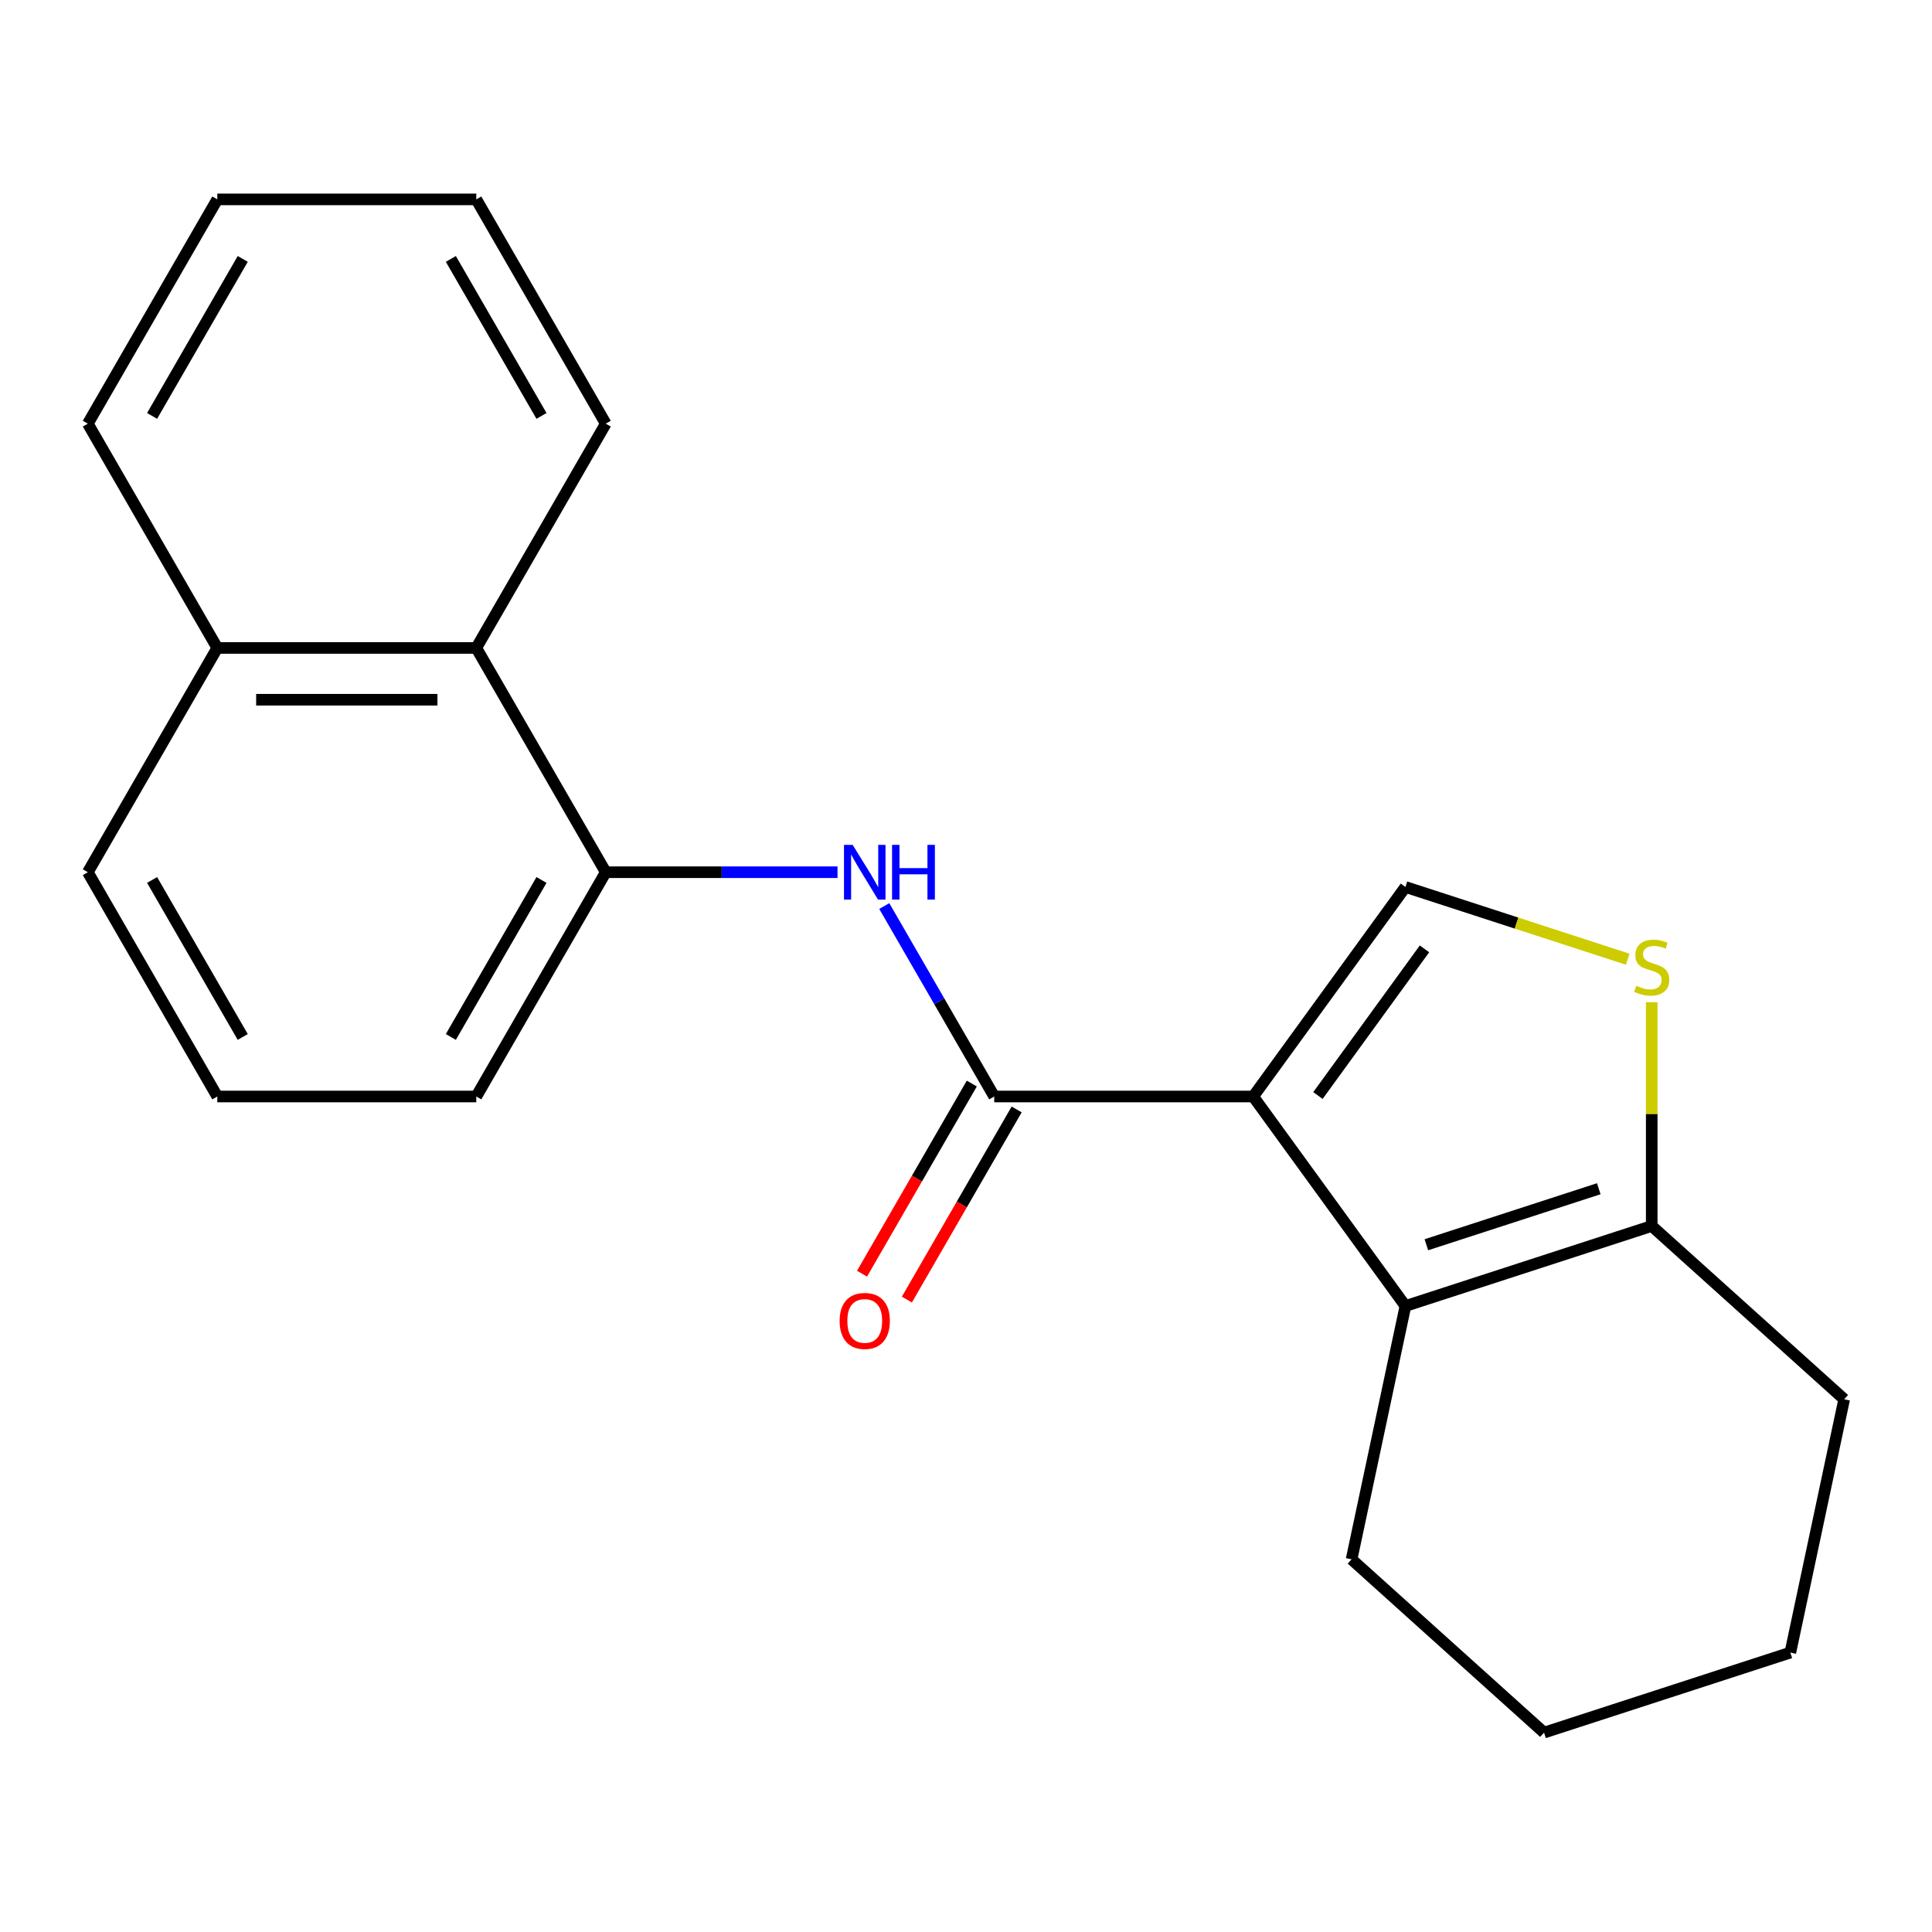 <?xml version='1.0' encoding='iso-8859-1'?>
<svg version='1.1' baseProfile='full'
              xmlns='http://www.w3.org/2000/svg'
                      xmlns:rdkit='http://www.rdkit.org/xml'
                      xmlns:xlink='http://www.w3.org/1999/xlink'
                  xml:space='preserve'
width='1000px' height='1000px' viewBox='0 0 1000 1000'>
<!-- END OF HEADER -->
<rect style='opacity:1.0;fill:#FFFFFF;stroke:none' width='1000' height='1000' x='0' y='0'> </rect>
<path class='bond-0' d='M 648.657,567.546 L 514.612,567.546' style='fill:none;fill-rule:evenodd;stroke:#000000;stroke-width:6px;stroke-linecap:butt;stroke-linejoin:miter;stroke-opacity:1' />
<path class='bond-1' d='M 648.657,567.546 L 727.446,675.99' style='fill:none;fill-rule:evenodd;stroke:#000000;stroke-width:6px;stroke-linecap:butt;stroke-linejoin:miter;stroke-opacity:1' />
<path class='bond-2' d='M 648.657,567.546 L 727.446,459.101' style='fill:none;fill-rule:evenodd;stroke:#000000;stroke-width:6px;stroke-linecap:butt;stroke-linejoin:miter;stroke-opacity:1' />
<path class='bond-2' d='M 682.164,567.037 L 737.317,491.126' style='fill:none;fill-rule:evenodd;stroke:#000000;stroke-width:6px;stroke-linecap:butt;stroke-linejoin:miter;stroke-opacity:1' />
<path class='bond-4' d='M 514.612,567.546 L 486.156,518.258' style='fill:none;fill-rule:evenodd;stroke:#000000;stroke-width:6px;stroke-linecap:butt;stroke-linejoin:miter;stroke-opacity:1' />
<path class='bond-4' d='M 486.156,518.258 L 457.699,468.97' style='fill:none;fill-rule:evenodd;stroke:#0000FF;stroke-width:6px;stroke-linecap:butt;stroke-linejoin:miter;stroke-opacity:1' />
<path class='bond-8' d='M 503.003,560.843 L 474.593,610.051' style='fill:none;fill-rule:evenodd;stroke:#000000;stroke-width:6px;stroke-linecap:butt;stroke-linejoin:miter;stroke-opacity:1' />
<path class='bond-8' d='M 474.593,610.051 L 446.183,659.259' style='fill:none;fill-rule:evenodd;stroke:#FF0000;stroke-width:6px;stroke-linecap:butt;stroke-linejoin:miter;stroke-opacity:1' />
<path class='bond-8' d='M 526.22,574.248 L 497.81,623.456' style='fill:none;fill-rule:evenodd;stroke:#000000;stroke-width:6px;stroke-linecap:butt;stroke-linejoin:miter;stroke-opacity:1' />
<path class='bond-8' d='M 497.81,623.456 L 469.4,672.663' style='fill:none;fill-rule:evenodd;stroke:#FF0000;stroke-width:6px;stroke-linecap:butt;stroke-linejoin:miter;stroke-opacity:1' />
<path class='bond-5' d='M 727.446,675.99 L 854.931,634.568' style='fill:none;fill-rule:evenodd;stroke:#000000;stroke-width:6px;stroke-linecap:butt;stroke-linejoin:miter;stroke-opacity:1' />
<path class='bond-5' d='M 738.285,644.28 L 827.524,615.285' style='fill:none;fill-rule:evenodd;stroke:#000000;stroke-width:6px;stroke-linecap:butt;stroke-linejoin:miter;stroke-opacity:1' />
<path class='bond-10' d='M 727.446,675.99 L 699.577,807.106' style='fill:none;fill-rule:evenodd;stroke:#000000;stroke-width:6px;stroke-linecap:butt;stroke-linejoin:miter;stroke-opacity:1' />
<path class='bond-3' d='M 727.446,459.101 L 784.973,477.793' style='fill:none;fill-rule:evenodd;stroke:#000000;stroke-width:6px;stroke-linecap:butt;stroke-linejoin:miter;stroke-opacity:1' />
<path class='bond-3' d='M 784.973,477.793 L 842.5,496.484' style='fill:none;fill-rule:evenodd;stroke:#CCCC00;stroke-width:6px;stroke-linecap:butt;stroke-linejoin:miter;stroke-opacity:1' />
<path class='bond-21' d='M 854.931,518.754 L 854.931,576.661' style='fill:none;fill-rule:evenodd;stroke:#CCCC00;stroke-width:6px;stroke-linecap:butt;stroke-linejoin:miter;stroke-opacity:1' />
<path class='bond-21' d='M 854.931,576.661 L 854.931,634.568' style='fill:none;fill-rule:evenodd;stroke:#000000;stroke-width:6px;stroke-linecap:butt;stroke-linejoin:miter;stroke-opacity:1' />
<path class='bond-6' d='M 433.498,451.459 L 373.521,451.459' style='fill:none;fill-rule:evenodd;stroke:#0000FF;stroke-width:6px;stroke-linecap:butt;stroke-linejoin:miter;stroke-opacity:1' />
<path class='bond-6' d='M 373.521,451.459 L 313.544,451.459' style='fill:none;fill-rule:evenodd;stroke:#000000;stroke-width:6px;stroke-linecap:butt;stroke-linejoin:miter;stroke-opacity:1' />
<path class='bond-12' d='M 854.931,634.568 L 954.545,724.262' style='fill:none;fill-rule:evenodd;stroke:#000000;stroke-width:6px;stroke-linecap:butt;stroke-linejoin:miter;stroke-opacity:1' />
<path class='bond-7' d='M 313.544,451.459 L 246.522,335.373' style='fill:none;fill-rule:evenodd;stroke:#000000;stroke-width:6px;stroke-linecap:butt;stroke-linejoin:miter;stroke-opacity:1' />
<path class='bond-11' d='M 313.544,451.459 L 246.522,567.546' style='fill:none;fill-rule:evenodd;stroke:#000000;stroke-width:6px;stroke-linecap:butt;stroke-linejoin:miter;stroke-opacity:1' />
<path class='bond-11' d='M 280.274,455.468 L 233.358,536.728' style='fill:none;fill-rule:evenodd;stroke:#000000;stroke-width:6px;stroke-linecap:butt;stroke-linejoin:miter;stroke-opacity:1' />
<path class='bond-9' d='M 246.522,335.373 L 112.477,335.373' style='fill:none;fill-rule:evenodd;stroke:#000000;stroke-width:6px;stroke-linecap:butt;stroke-linejoin:miter;stroke-opacity:1' />
<path class='bond-9' d='M 226.415,362.182 L 132.584,362.182' style='fill:none;fill-rule:evenodd;stroke:#000000;stroke-width:6px;stroke-linecap:butt;stroke-linejoin:miter;stroke-opacity:1' />
<path class='bond-14' d='M 246.522,335.373 L 313.544,219.287' style='fill:none;fill-rule:evenodd;stroke:#000000;stroke-width:6px;stroke-linecap:butt;stroke-linejoin:miter;stroke-opacity:1' />
<path class='bond-16' d='M 112.477,335.373 L 45.455,219.287' style='fill:none;fill-rule:evenodd;stroke:#000000;stroke-width:6px;stroke-linecap:butt;stroke-linejoin:miter;stroke-opacity:1' />
<path class='bond-23' d='M 112.477,335.373 L 45.455,451.459' style='fill:none;fill-rule:evenodd;stroke:#000000;stroke-width:6px;stroke-linecap:butt;stroke-linejoin:miter;stroke-opacity:1' />
<path class='bond-17' d='M 699.577,807.106 L 799.192,896.8' style='fill:none;fill-rule:evenodd;stroke:#000000;stroke-width:6px;stroke-linecap:butt;stroke-linejoin:miter;stroke-opacity:1' />
<path class='bond-13' d='M 246.522,567.546 L 112.477,567.546' style='fill:none;fill-rule:evenodd;stroke:#000000;stroke-width:6px;stroke-linecap:butt;stroke-linejoin:miter;stroke-opacity:1' />
<path class='bond-22' d='M 954.545,724.262 L 926.676,855.377' style='fill:none;fill-rule:evenodd;stroke:#000000;stroke-width:6px;stroke-linecap:butt;stroke-linejoin:miter;stroke-opacity:1' />
<path class='bond-15' d='M 112.477,567.546 L 45.455,451.459' style='fill:none;fill-rule:evenodd;stroke:#000000;stroke-width:6px;stroke-linecap:butt;stroke-linejoin:miter;stroke-opacity:1' />
<path class='bond-15' d='M 125.641,536.728 L 78.725,455.468' style='fill:none;fill-rule:evenodd;stroke:#000000;stroke-width:6px;stroke-linecap:butt;stroke-linejoin:miter;stroke-opacity:1' />
<path class='bond-19' d='M 313.544,219.287 L 246.522,103.2' style='fill:none;fill-rule:evenodd;stroke:#000000;stroke-width:6px;stroke-linecap:butt;stroke-linejoin:miter;stroke-opacity:1' />
<path class='bond-19' d='M 280.274,215.278 L 233.358,134.018' style='fill:none;fill-rule:evenodd;stroke:#000000;stroke-width:6px;stroke-linecap:butt;stroke-linejoin:miter;stroke-opacity:1' />
<path class='bond-24' d='M 45.455,219.287 L 112.477,103.2' style='fill:none;fill-rule:evenodd;stroke:#000000;stroke-width:6px;stroke-linecap:butt;stroke-linejoin:miter;stroke-opacity:1' />
<path class='bond-24' d='M 78.725,215.278 L 125.641,134.018' style='fill:none;fill-rule:evenodd;stroke:#000000;stroke-width:6px;stroke-linecap:butt;stroke-linejoin:miter;stroke-opacity:1' />
<path class='bond-18' d='M 799.192,896.8 L 926.676,855.377' style='fill:none;fill-rule:evenodd;stroke:#000000;stroke-width:6px;stroke-linecap:butt;stroke-linejoin:miter;stroke-opacity:1' />
<path class='bond-20' d='M 246.522,103.2 L 112.477,103.2' style='fill:none;fill-rule:evenodd;stroke:#000000;stroke-width:6px;stroke-linecap:butt;stroke-linejoin:miter;stroke-opacity:1' />
<path  class='atom-4' d='M 846.931 510.243
Q 847.251 510.363, 848.571 510.923
Q 849.891 511.483, 851.331 511.843
Q 852.811 512.163, 854.251 512.163
Q 856.931 512.163, 858.491 510.883
Q 860.051 509.563, 860.051 507.283
Q 860.051 505.723, 859.251 504.763
Q 858.491 503.803, 857.291 503.283
Q 856.091 502.763, 854.091 502.163
Q 851.571 501.403, 850.051 500.683
Q 848.571 499.963, 847.491 498.443
Q 846.451 496.923, 846.451 494.363
Q 846.451 490.803, 848.851 488.603
Q 851.291 486.403, 856.091 486.403
Q 859.371 486.403, 863.091 487.963
L 862.171 491.043
Q 858.771 489.643, 856.211 489.643
Q 853.451 489.643, 851.931 490.803
Q 850.411 491.923, 850.451 493.883
Q 850.451 495.403, 851.211 496.323
Q 852.011 497.243, 853.131 497.763
Q 854.291 498.283, 856.211 498.883
Q 858.771 499.683, 860.291 500.483
Q 861.811 501.283, 862.891 502.923
Q 864.011 504.523, 864.011 507.283
Q 864.011 511.203, 861.371 513.323
Q 858.771 515.403, 854.411 515.403
Q 851.891 515.403, 849.971 514.843
Q 848.091 514.323, 845.851 513.403
L 846.931 510.243
' fill='#CCCC00'/>
<path  class='atom-5' d='M 441.329 437.299
L 450.609 452.299
Q 451.529 453.779, 453.009 456.459
Q 454.489 459.139, 454.569 459.299
L 454.569 437.299
L 458.329 437.299
L 458.329 465.619
L 454.449 465.619
L 444.489 449.219
Q 443.329 447.299, 442.089 445.099
Q 440.889 442.899, 440.529 442.219
L 440.529 465.619
L 436.849 465.619
L 436.849 437.299
L 441.329 437.299
' fill='#0000FF'/>
<path  class='atom-5' d='M 461.729 437.299
L 465.569 437.299
L 465.569 449.339
L 480.049 449.339
L 480.049 437.299
L 483.889 437.299
L 483.889 465.619
L 480.049 465.619
L 480.049 452.539
L 465.569 452.539
L 465.569 465.619
L 461.729 465.619
L 461.729 437.299
' fill='#0000FF'/>
<path  class='atom-9' d='M 434.589 683.712
Q 434.589 676.912, 437.949 673.112
Q 441.309 669.312, 447.589 669.312
Q 453.869 669.312, 457.229 673.112
Q 460.589 676.912, 460.589 683.712
Q 460.589 690.592, 457.189 694.512
Q 453.789 698.392, 447.589 698.392
Q 441.349 698.392, 437.949 694.512
Q 434.589 690.632, 434.589 683.712
M 447.589 695.192
Q 451.909 695.192, 454.229 692.312
Q 456.589 689.392, 456.589 683.712
Q 456.589 678.152, 454.229 675.352
Q 451.909 672.512, 447.589 672.512
Q 443.269 672.512, 440.909 675.312
Q 438.589 678.112, 438.589 683.712
Q 438.589 689.432, 440.909 692.312
Q 443.269 695.192, 447.589 695.192
' fill='#FF0000'/>
</svg>
